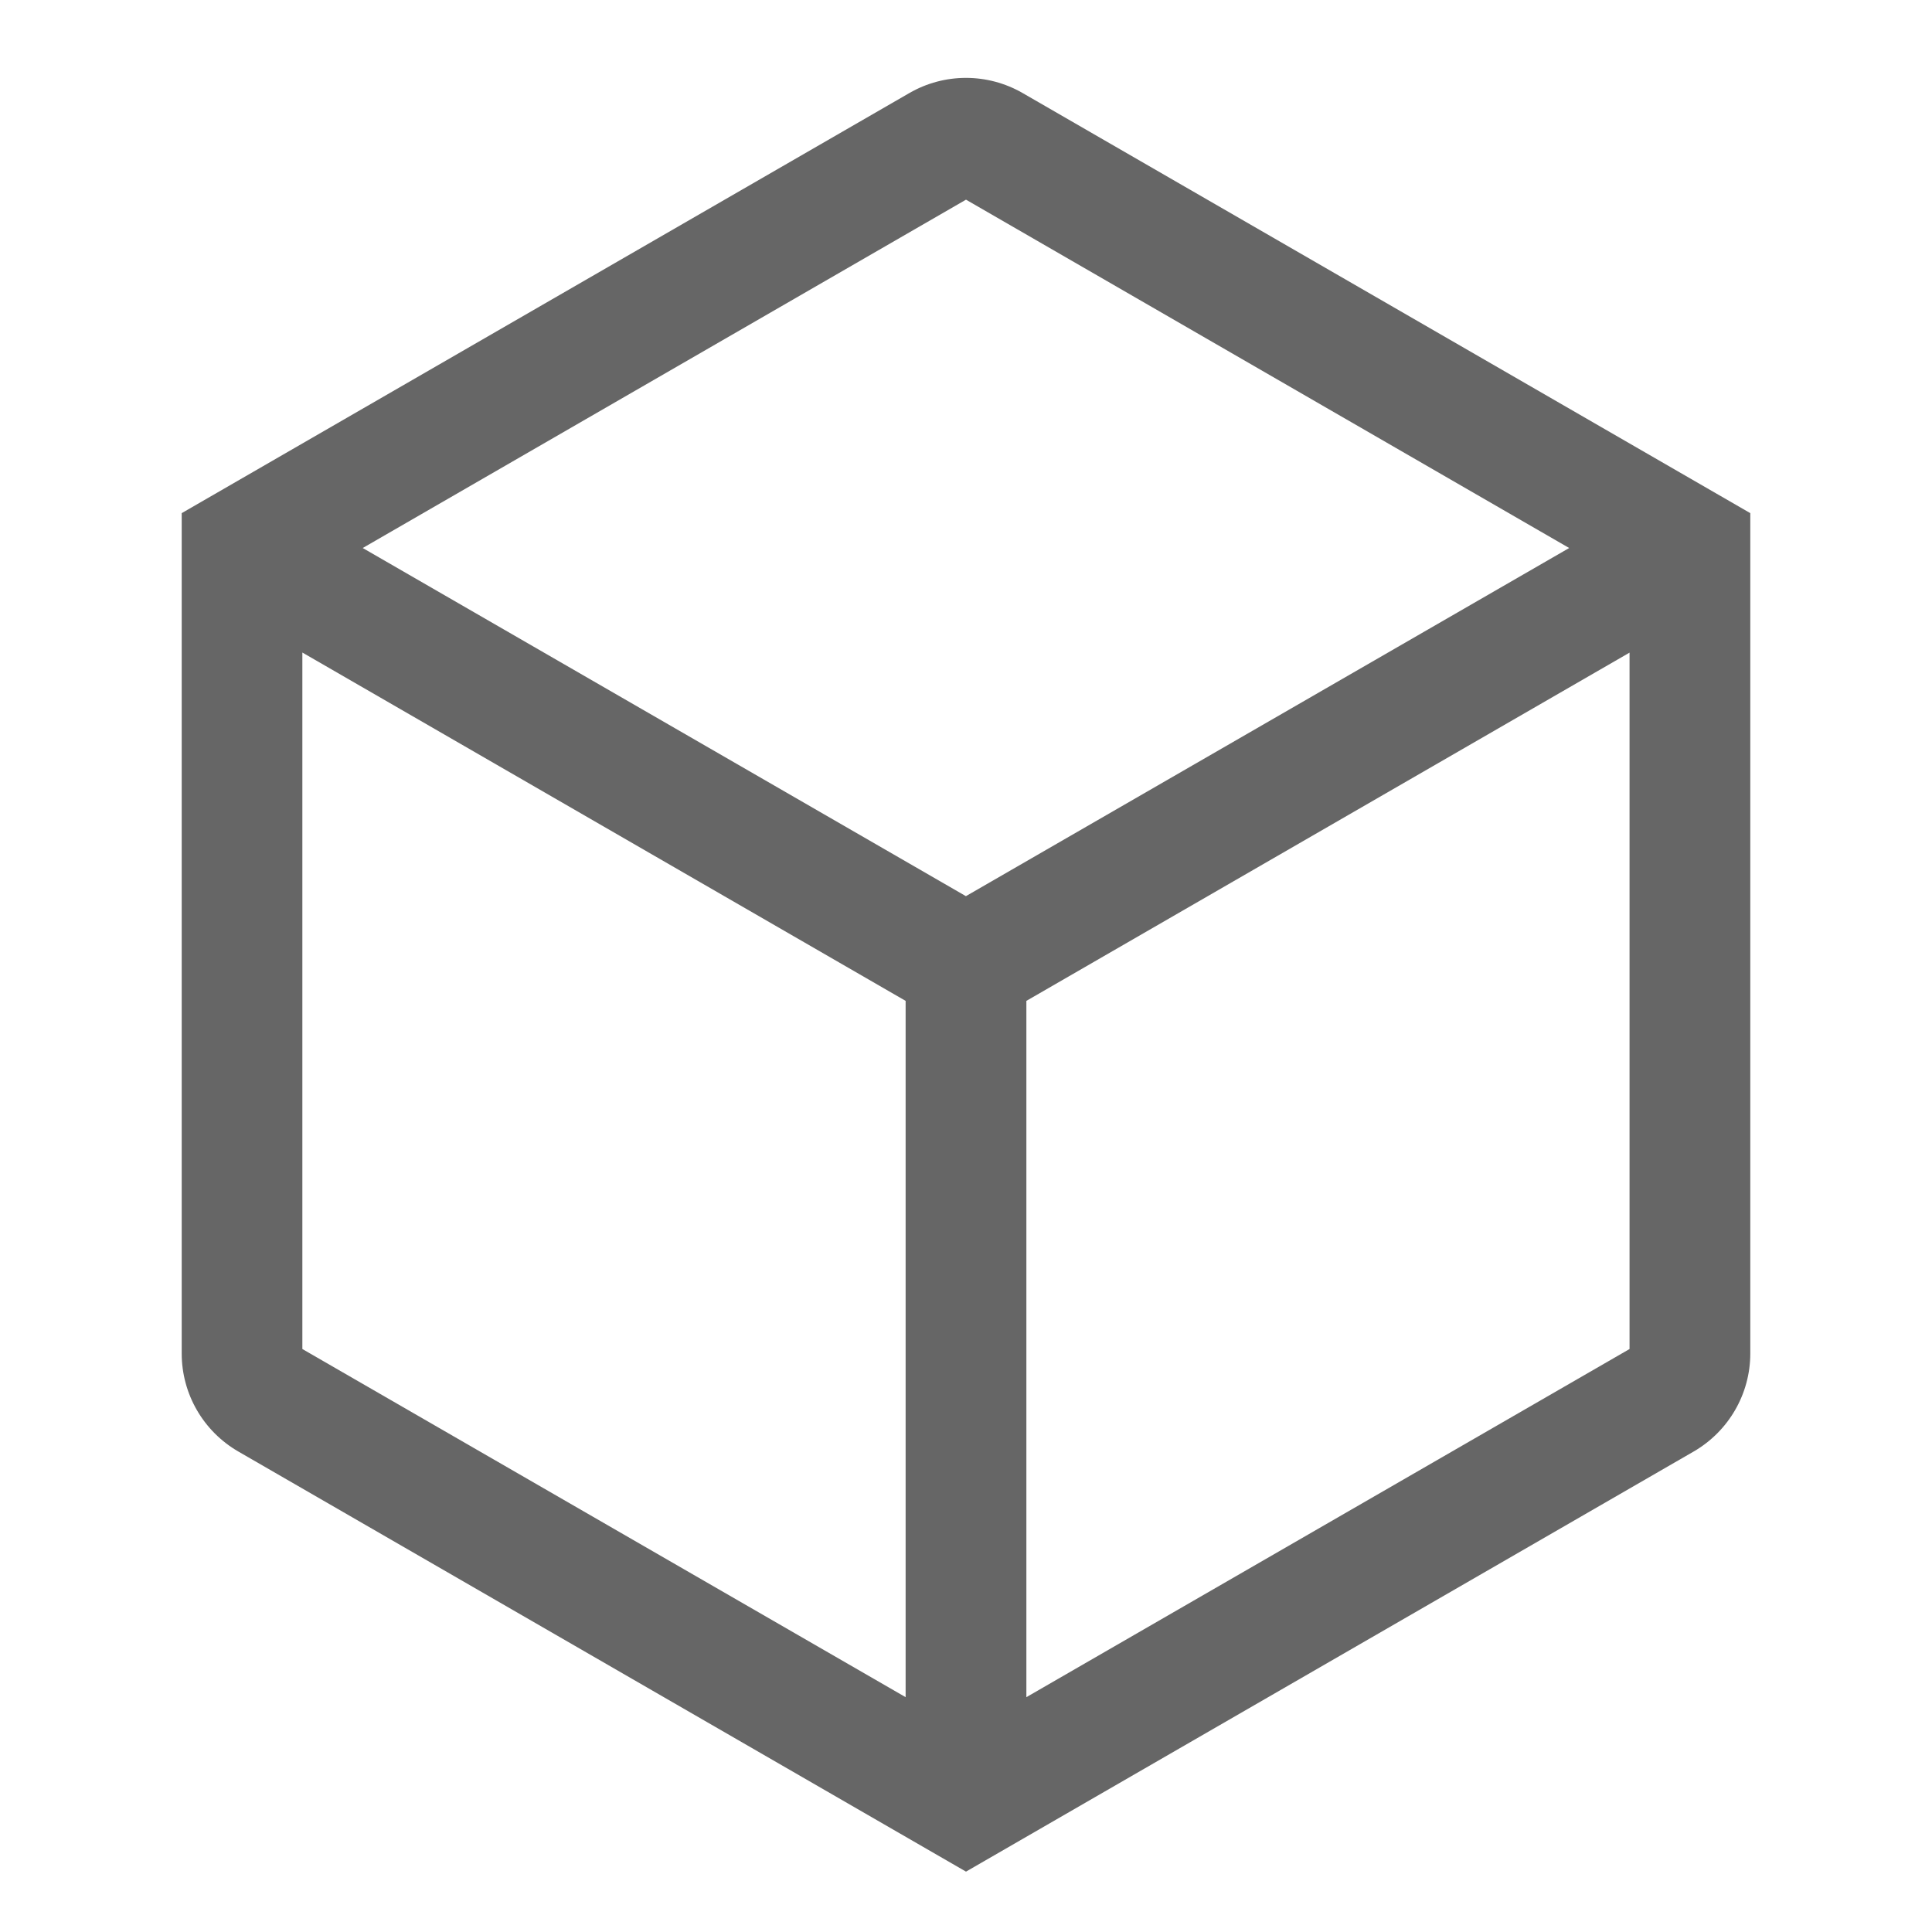 <svg xmlns="http://www.w3.org/2000/svg" xmlns:xlink="http://www.w3.org/1999/xlink" fill="none" version="1.1" width="20" height="20" viewBox="0 0 20 20"><g><g><path d="M18.119,5.312C18.119,5.312,10.586,0.963,10.586,0.963C10.223,0.754,9.776,0.754,9.414,0.963C9.414,0.963,1.881,5.312,1.881,5.312C1.881,5.312,1.881,14.011,1.881,14.011C1.881,14.43,2.104,14.816,2.467,15.026C2.467,15.026,10,19.375,10,19.375C10,19.375,17.533,15.026,17.533,15.026C17.895,14.816,18.119,14.43,18.119,14.011C18.119,14.011,18.119,5.312,18.119,5.312ZM9.999,9.277C9.999,9.277,3.755,5.673,3.755,5.673C3.755,5.673,10,2.067,10,2.067C10,2.067,16.244,5.673,16.244,5.673C16.244,5.673,9.999,9.277,9.999,9.277ZM10.625,10.361C10.625,10.361,16.869,6.756,16.869,6.756C16.869,6.756,16.869,13.965,16.869,13.965C16.869,13.965,10.625,17.569,10.625,17.569C10.625,17.569,10.625,10.361,10.625,10.361ZM9.375,10.361C9.375,10.361,9.375,17.569,9.375,17.569C9.375,17.569,3.13,13.965,3.13,13.965C3.13,13.965,3.13,6.755,3.13,6.755C3.13,6.755,9.375,10.361,9.375,10.361Z" fill-rule="evenodd" fill="#666666" fill-opacity="1"/></g></g></svg>